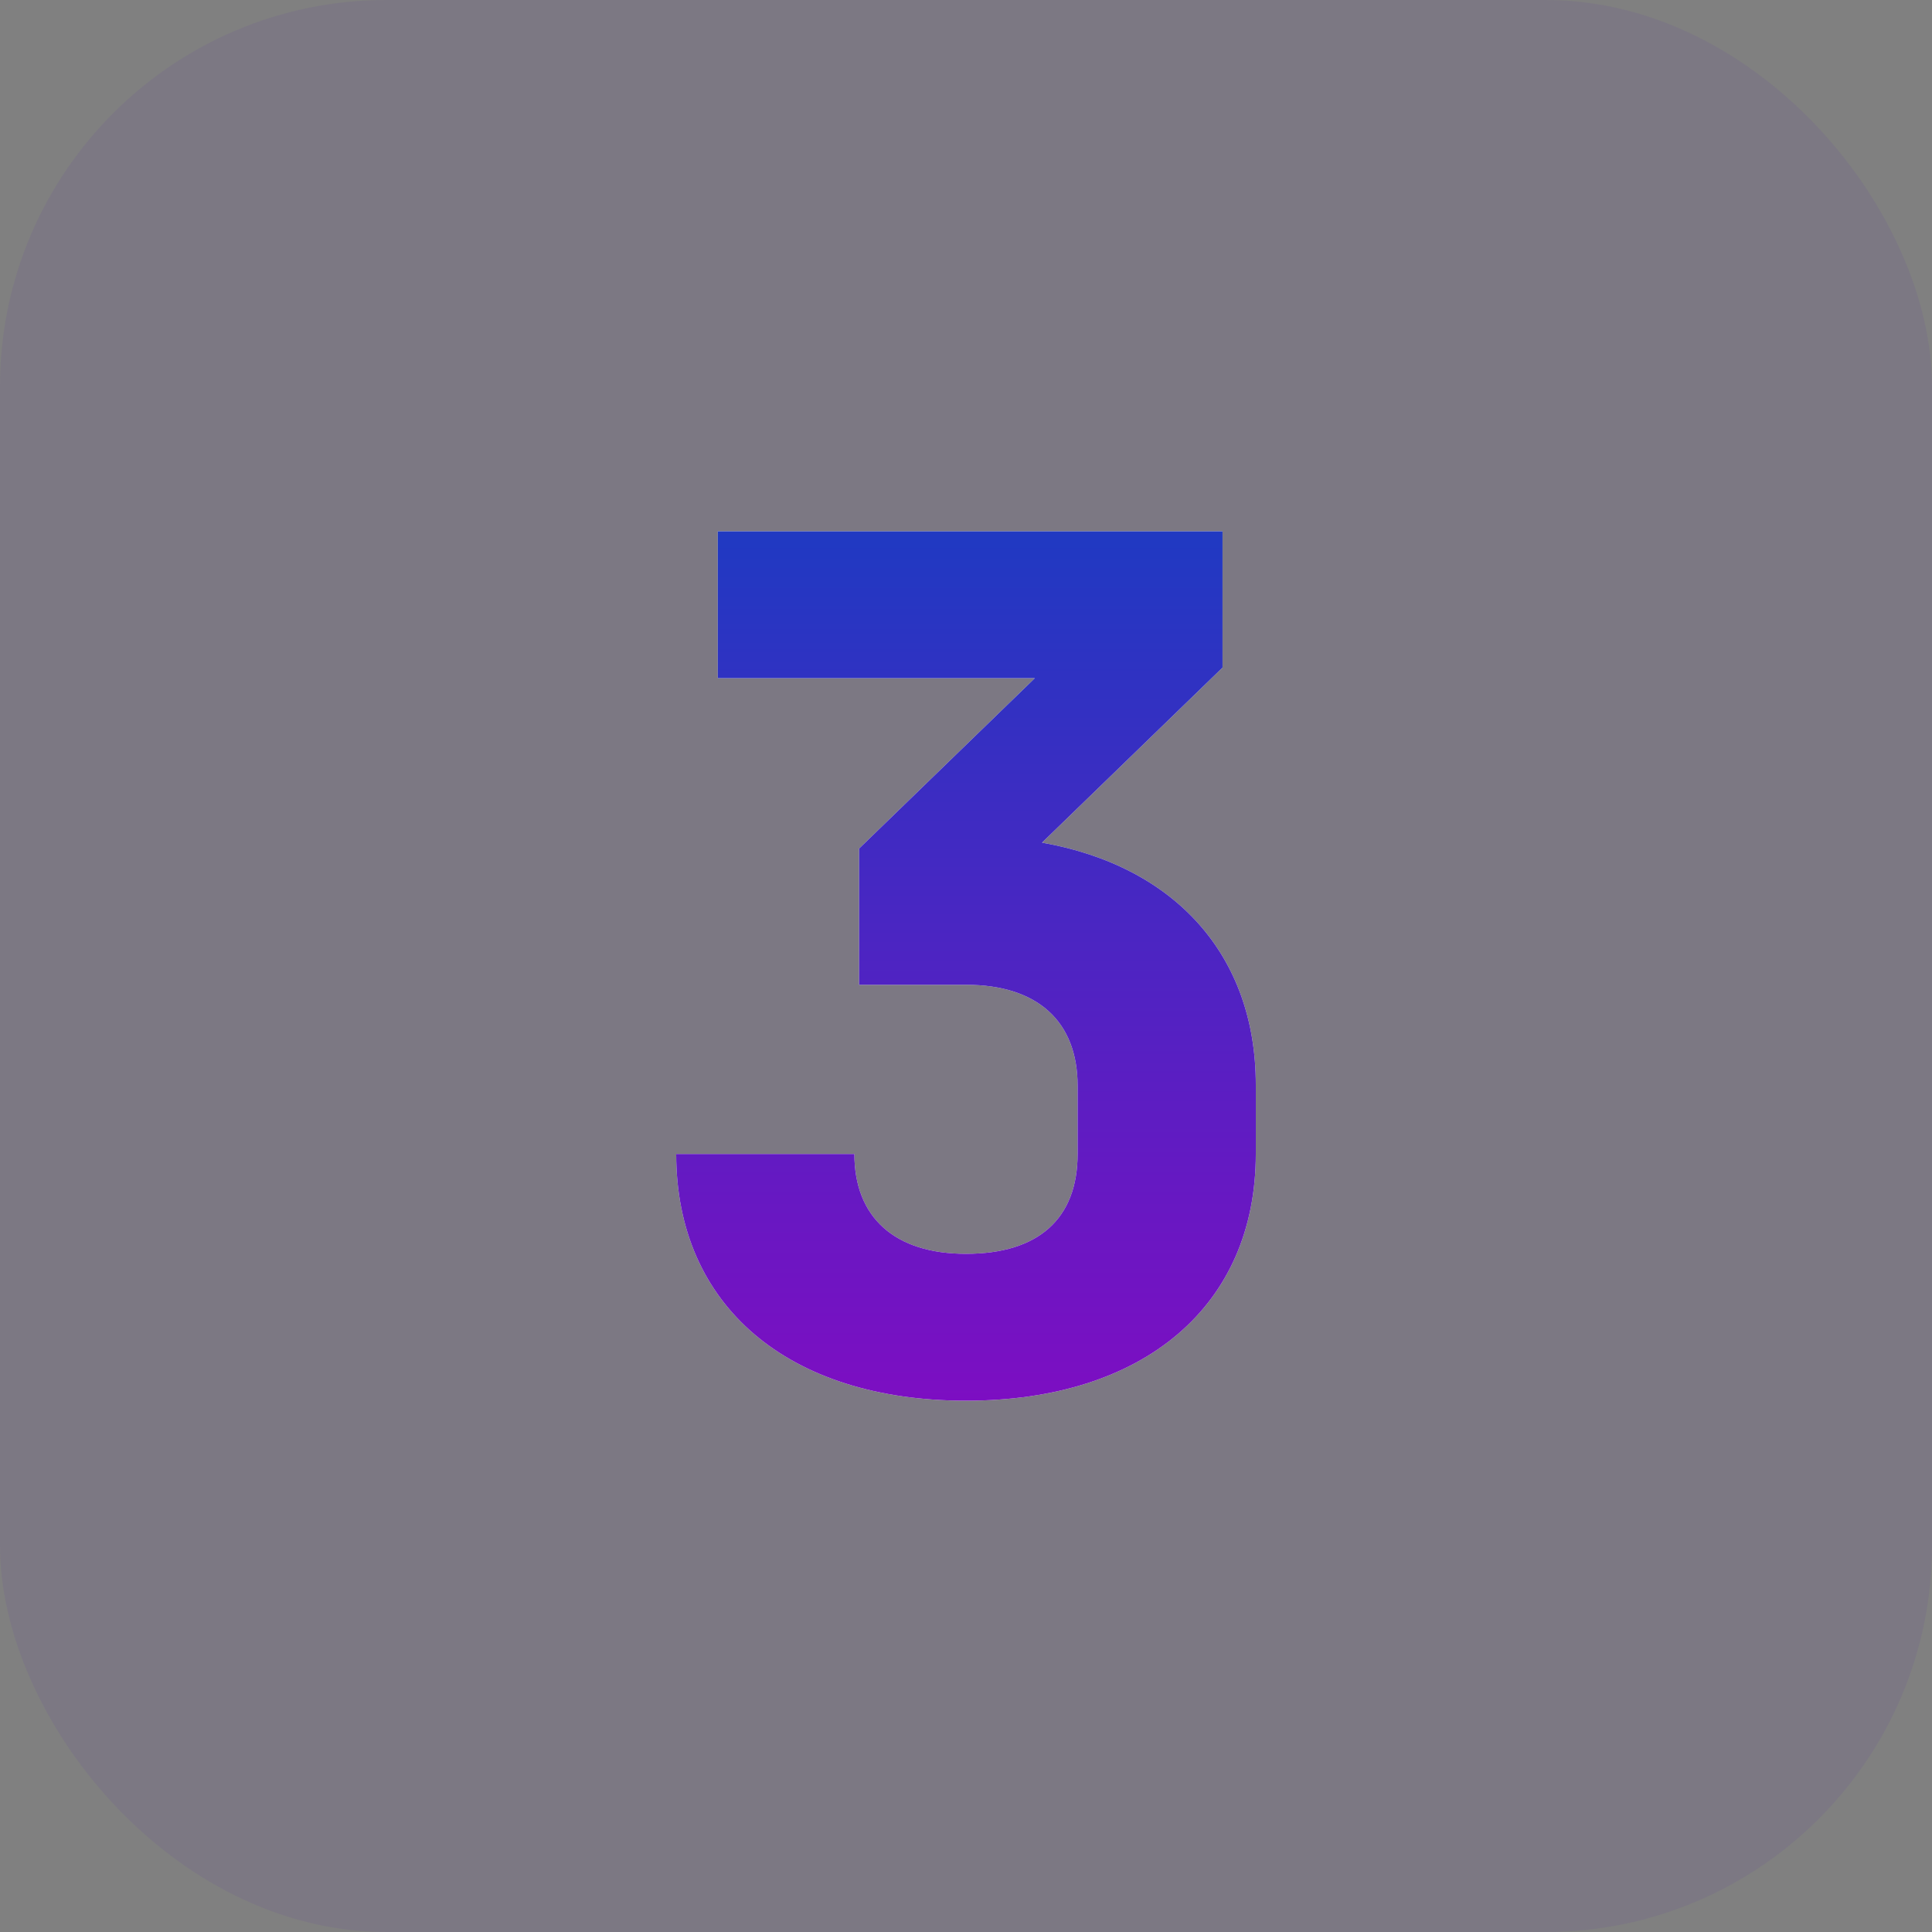 <svg width="40" height="40" viewBox="0 0 40 40" fill="none" xmlns="http://www.w3.org/2000/svg">
<rect x="0" y="0" width="40" height="40" fill="#808080" stroke="none"/>
<rect width="40" height="40" rx="8" fill="#5110C2" fill-opacity="0.06"/>
<path d="M20 29C16.311 29 14 27.03 14 23.892H17.689C17.689 25.205 18.525 25.959 20 25.959C21.5 25.959 22.311 25.23 22.311 23.892V22.481C22.311 21.143 21.475 20.389 20 20.389H17.787V17.568L21.426 14.04H14.861V11H25.311V13.822L21.574 17.446C24.328 17.932 26 19.781 26 22.457V23.892C26 27.03 23.689 29 20 29Z" fill="white"/>
<path d="M20 29C16.311 29 14 27.03 14 23.892H17.689C17.689 25.205 18.525 25.959 20 25.959C21.5 25.959 22.311 25.23 22.311 23.892V22.481C22.311 21.143 21.475 20.389 20 20.389H17.787V17.568L21.426 14.04H14.861V11H25.311V13.822L21.574 17.446C24.328 17.932 26 19.781 26 22.457V23.892C26 27.03 23.689 29 20 29Z" fill="url(#paint0_linear_4149_19066)"/>
<defs>
<linearGradient id="paint0_linear_4149_19066" x1="20.093" y1="4.887" x2="20.093" y2="34.895" gradientUnits="userSpaceOnUse">
<stop stop-color="#0048C2"/>
<stop offset="1" stop-color="#9B00C2"/>
</linearGradient>
</defs>
</svg>
